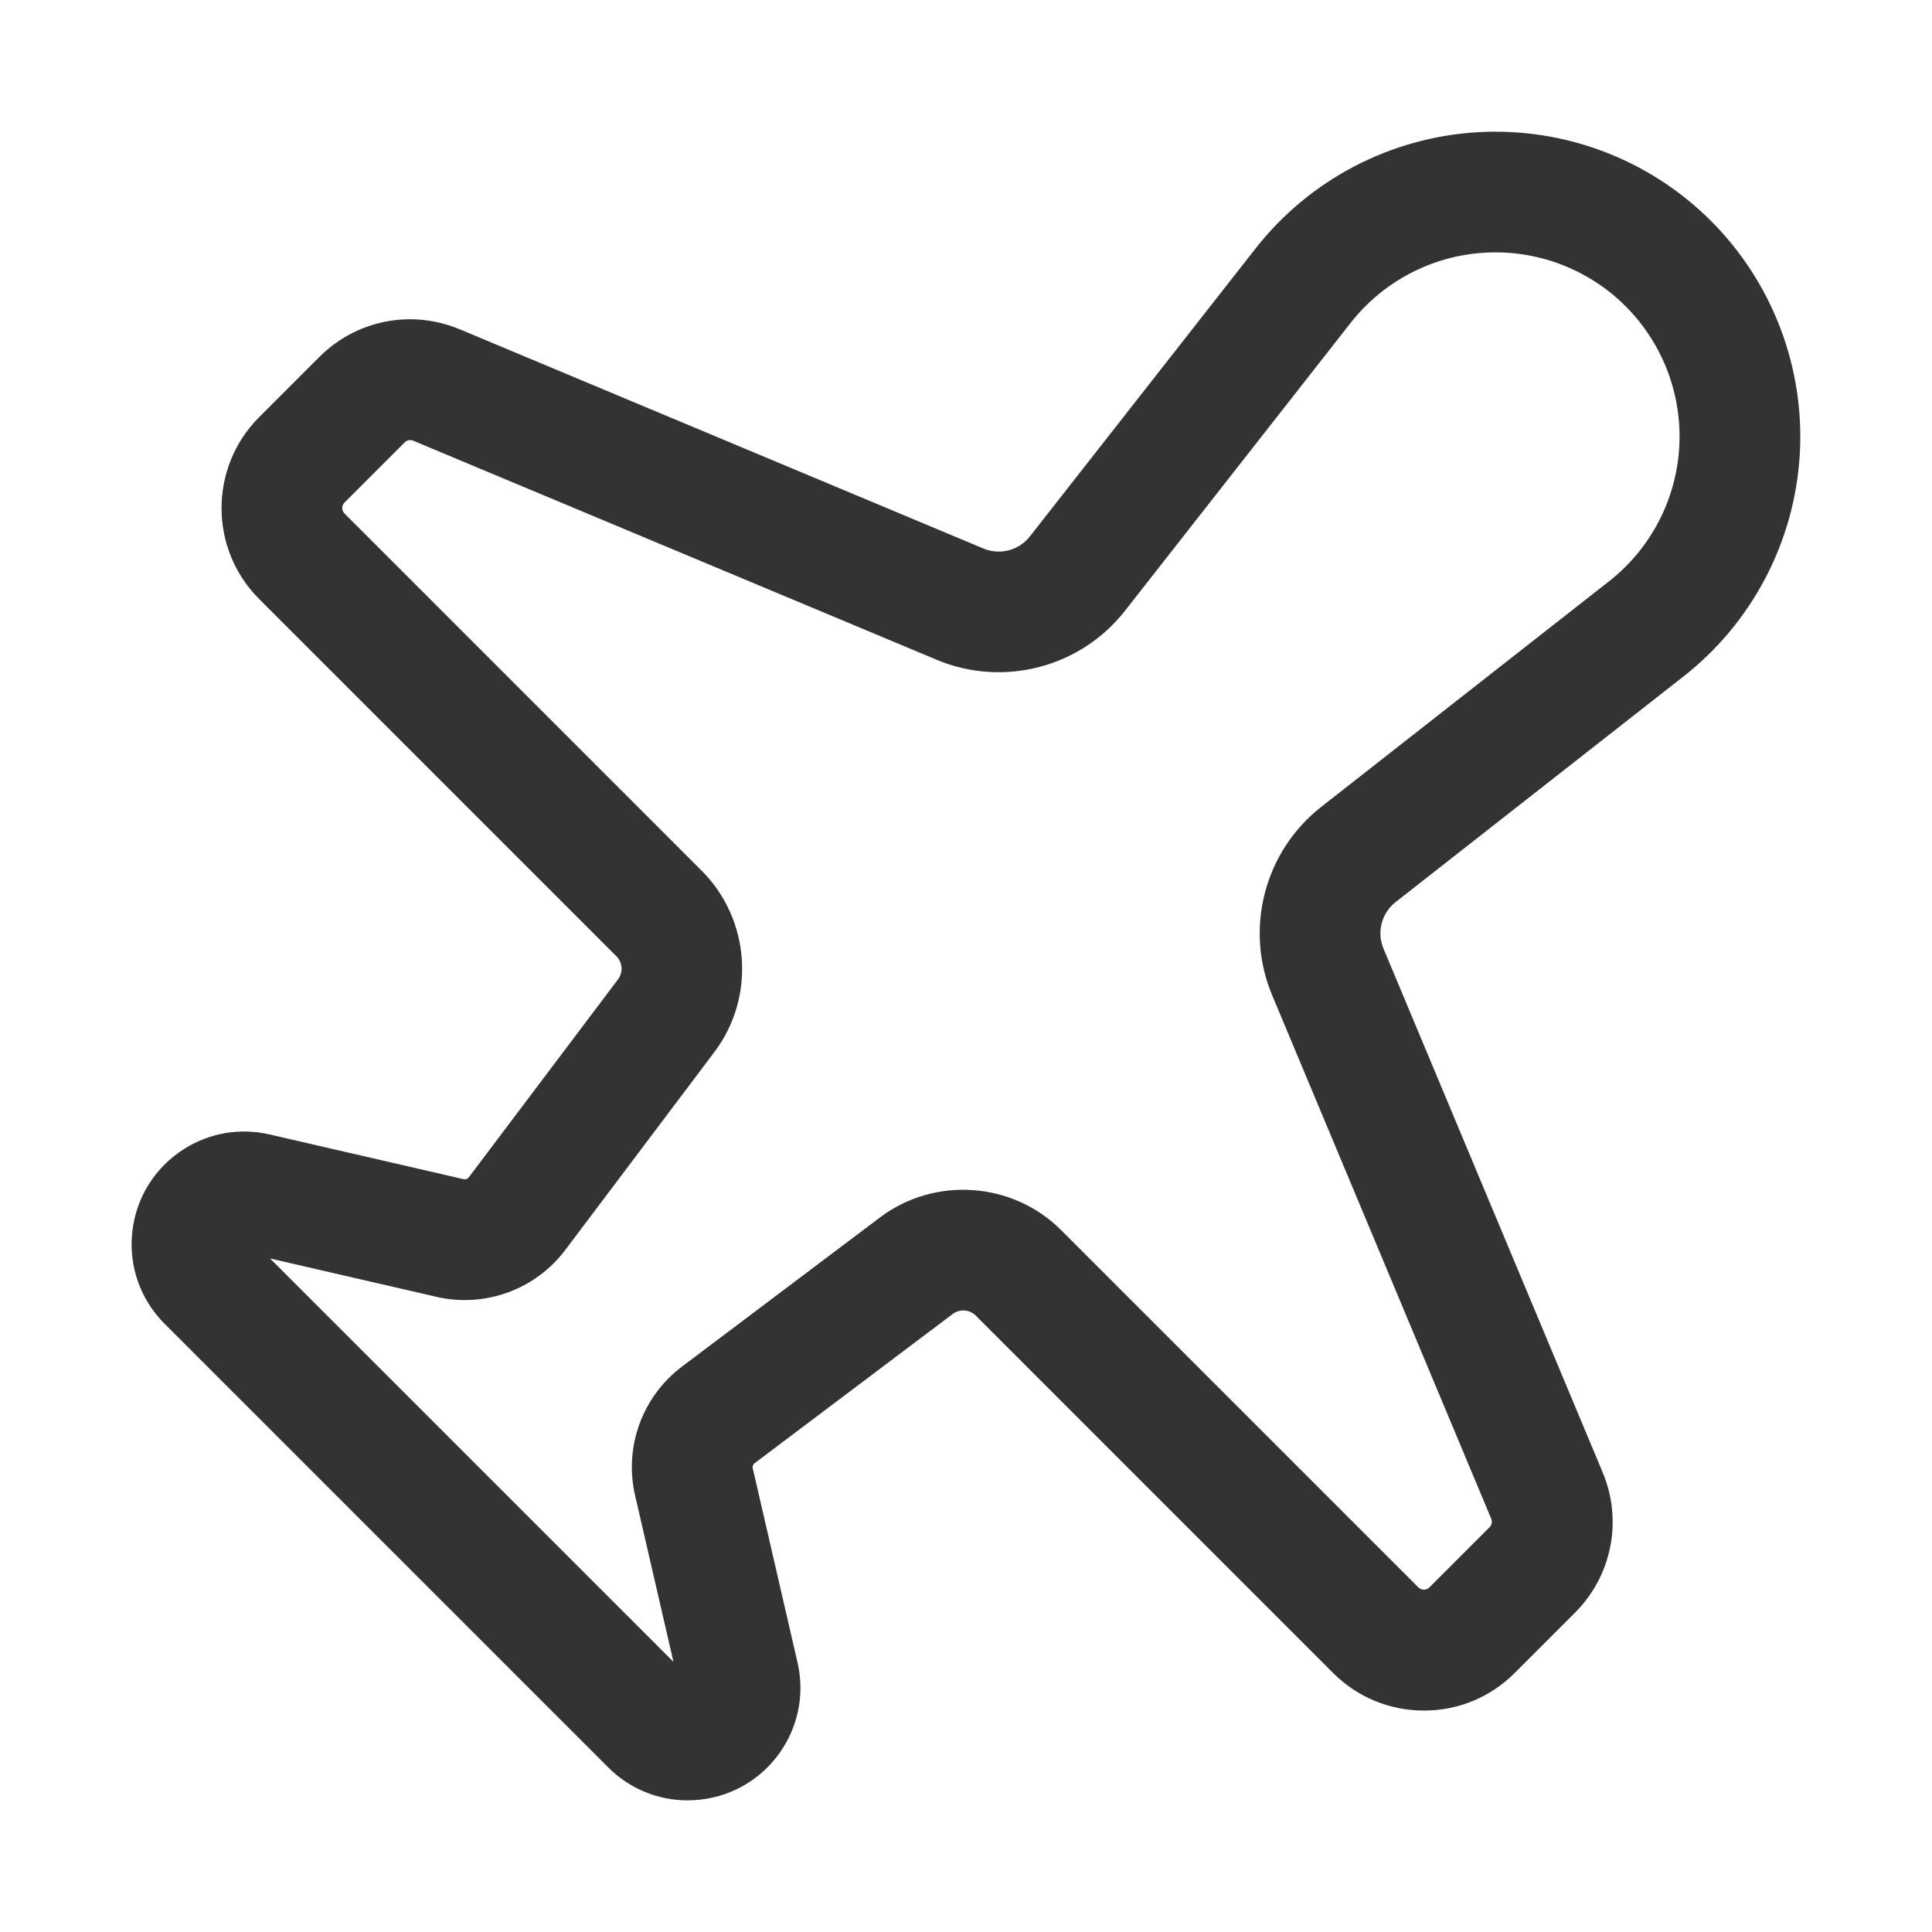 <?xml version="1.0" ?>

<svg width="800px" height="800px" viewBox="0 0 512 512" version="1.1" xml:space="preserve" xmlns="http://www.w3.org/2000/svg" xmlns:xlink="http://www.w3.org/1999/xlink">
<style type="text/css">
	.st0{fill:#333333;}
</style>
<g id="Layer_1"/>
<g id="Layer_2">
<g>
<path class="st0" d="M124.24,312c-0.32,0.42-0.85,0.61-1.36,0.5l-51.45-11.86c-7.78-1.8-15.8-0.45-22.57,3.8    c-7.74,4.86-12.77,12.85-13.79,21.93c-1.03,9.08,2.09,17.99,8.55,24.45l117.55,117.55c5.65,5.65,13.18,8.75,21.05,8.74    c1.13,0,2.26-0.06,3.4-0.19c9.08-1.03,17.07-6.05,21.93-13.79c4.25-6.77,5.59-14.78,3.8-22.56l-11.86-51.45    c-0.12-0.51,0.08-1.05,0.5-1.36l52.49-39.54c1.85-1.39,4.47-1.21,6.11,0.43l94.68,94.69c6.43,6.43,14.99,9.98,24.08,9.98    s17.65-3.54,24.08-9.98l15.95-15.95c9.81-9.81,12.69-24.43,7.33-37.23l-58.08-138.79c-1.81-4.33-0.5-9.39,3.2-12.29l76.32-59.82    c18.18-14.25,29.41-35.65,30.8-58.71c1.39-23.06-7.18-45.65-23.51-61.99c-16.33-16.34-38.93-24.91-61.99-23.51    c-23.06,1.39-44.46,12.62-58.71,30.8l-59.82,76.32c-2.9,3.7-7.95,5.01-12.29,3.2L121.85,87.27c-12.8-5.36-27.42-2.48-37.23,7.34    l-15.95,15.95c-13.28,13.28-13.28,34.89,0,48.17l94.69,94.69c1.63,1.64,1.82,4.26,0.43,6.11L124.24,312z M185.98,230.78    L91.3,136.09c-0.8-0.8-0.8-2.11,0-2.91l15.95-15.95c0.59-0.59,1.48-0.77,2.25-0.44l138.79,58.08    c17.58,7.36,38.07,2.02,49.82-12.98l59.82-76.32c8.61-10.98,21.53-17.76,35.45-18.6c13.92-0.84,27.57,4.33,37.43,14.2    c9.86,9.86,15.04,23.51,14.2,37.43c-0.84,13.93-7.62,26.85-18.6,35.45l-76.32,59.82c-15,11.76-20.33,32.25-12.98,49.82    l58.08,138.79c0.32,0.77,0.15,1.66-0.44,2.25l-15.95,15.95c0,0,0,0,0,0c-0.8,0.8-2.11,0.8-2.91,0l-94.69-94.69    c-12.85-12.85-33.48-14.29-47.99-3.36l-52.49,39.54c-10.5,7.91-15.38,21.3-12.42,34.11l10.17,44.12L71.57,333.51l44.12,10.17    c12.81,2.95,26.2-1.92,34.11-12.42l39.54-52.49C200.28,264.26,198.83,243.63,185.98,230.78z"/>
</g>
</g>
</svg>